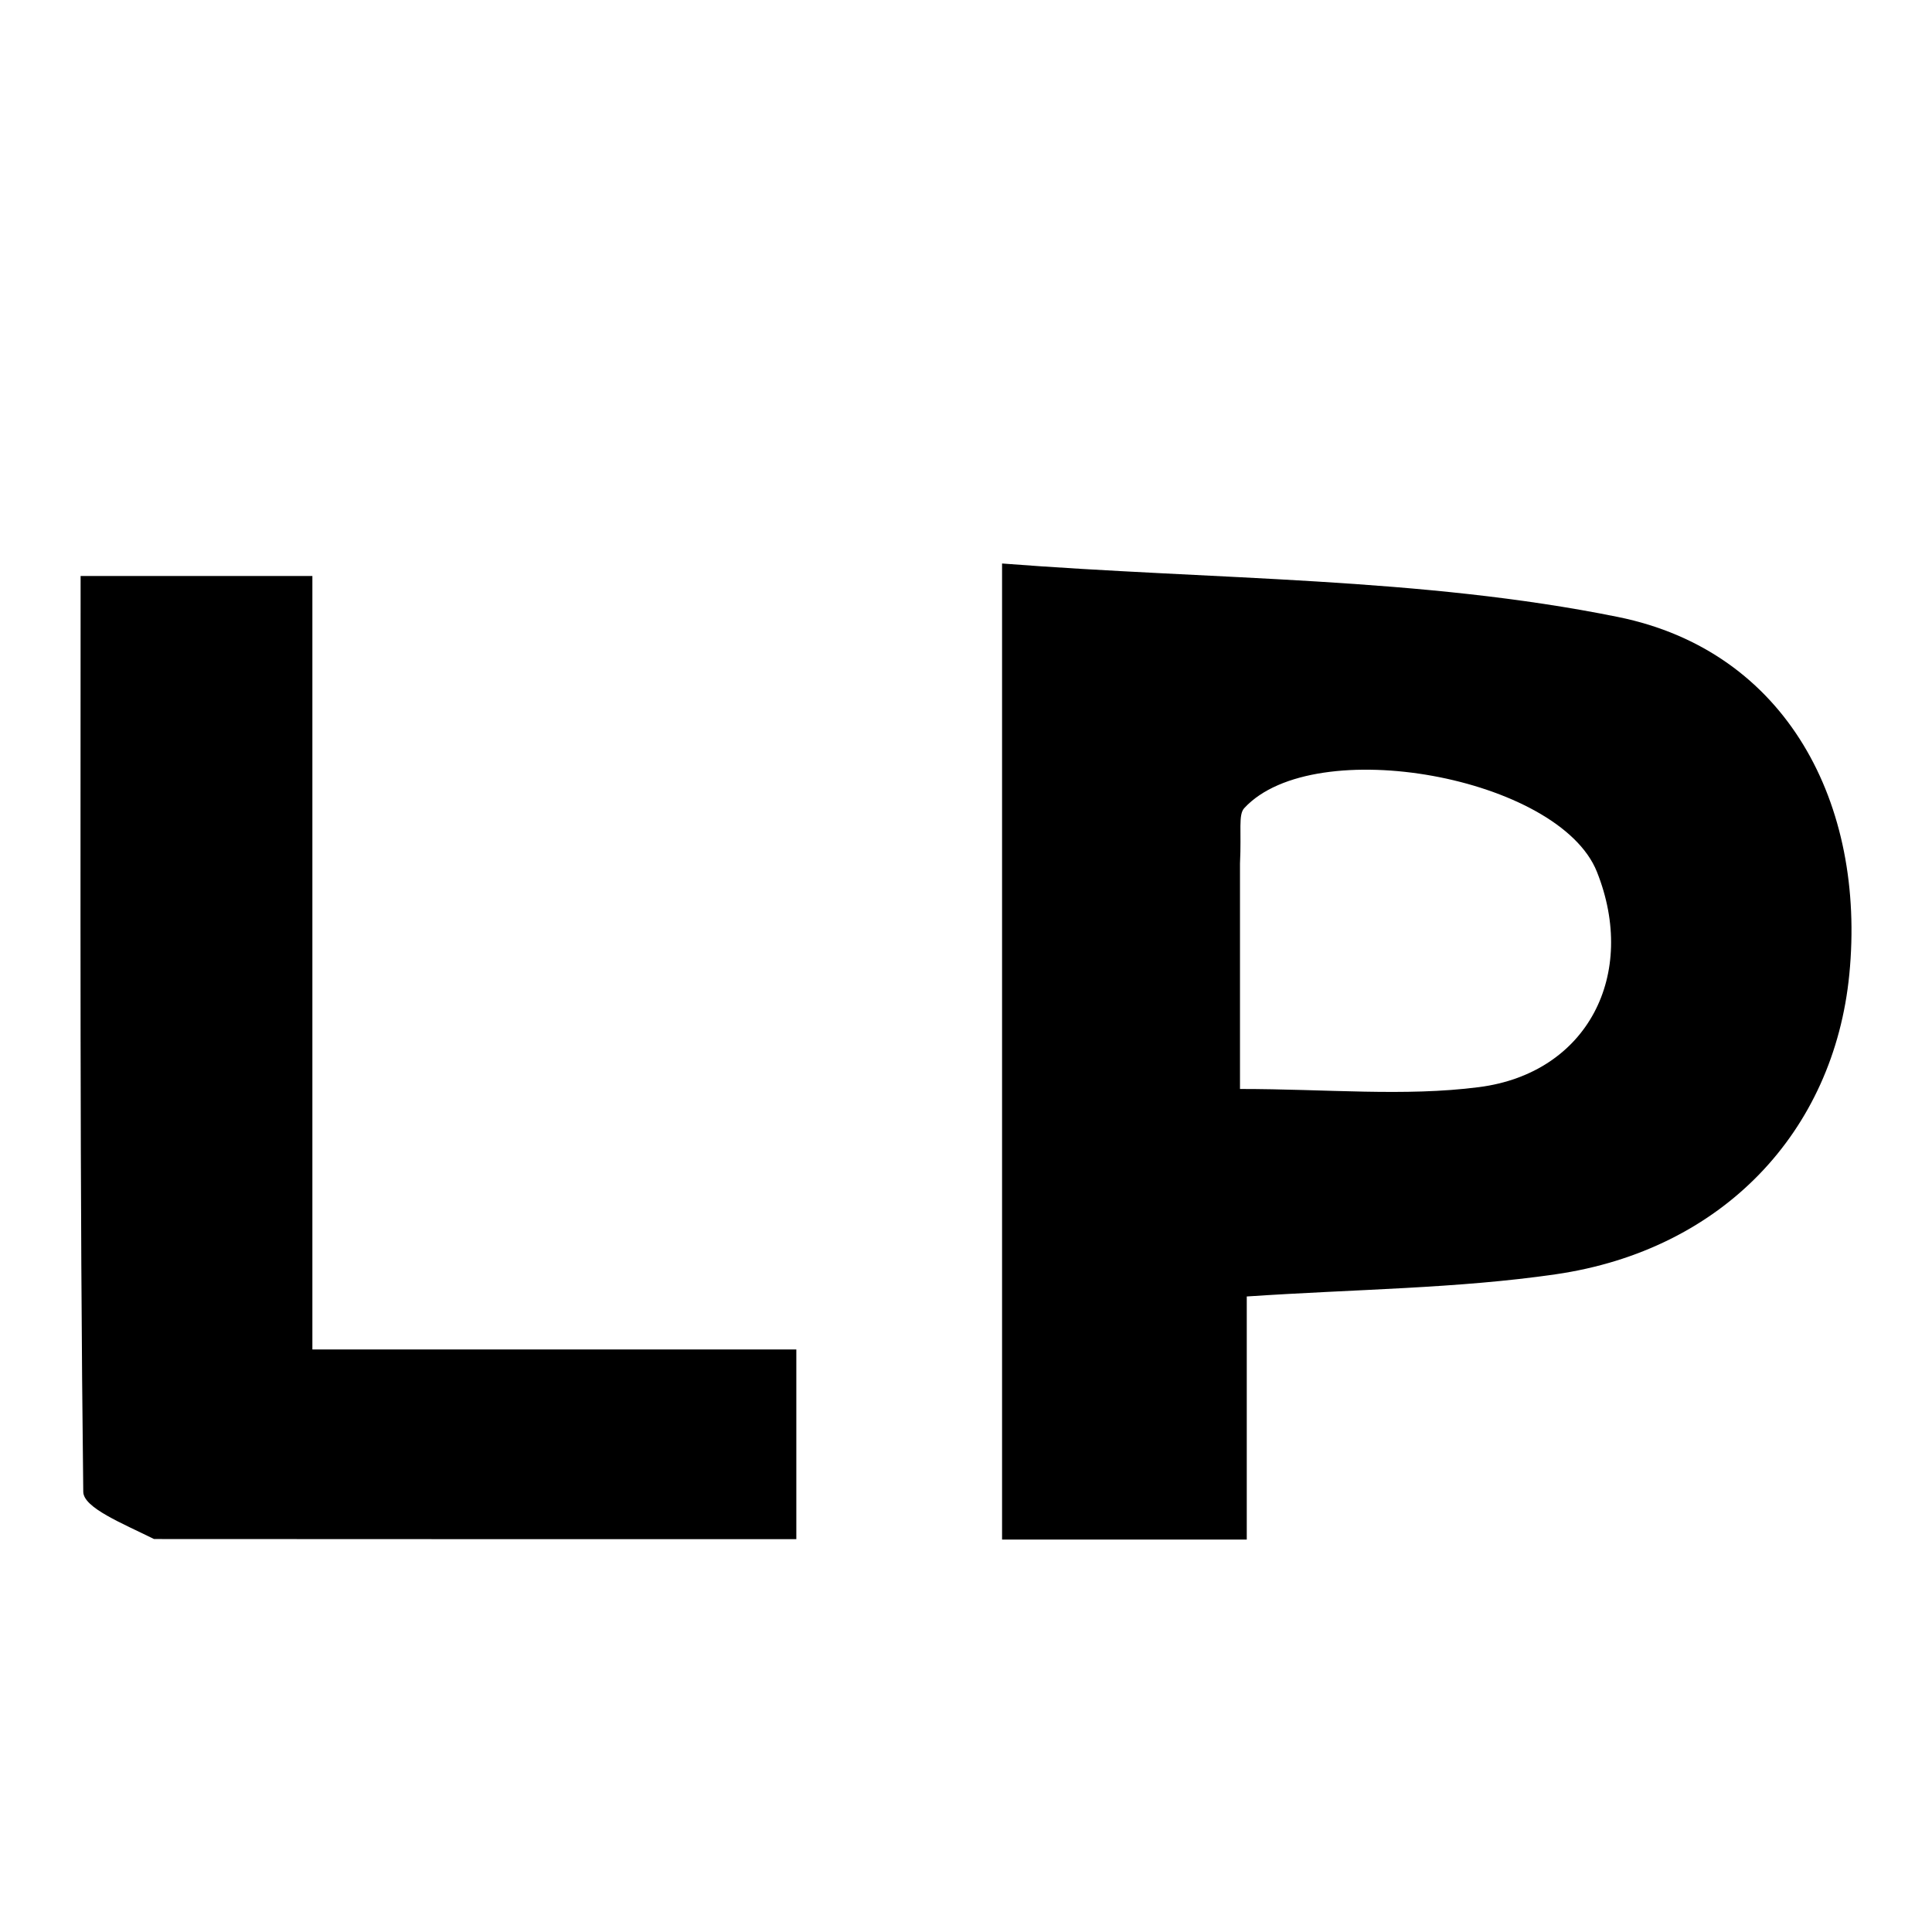 <svg width="192" height="192" viewBox="0 0 192 192" fill="none" xmlns="http://www.w3.org/2000/svg">
<path d="M99.584 141.515C99.584 113.419 99.584 86.403 99.584 56C120.794 57.644 141.229 57.346 160.803 61.316C177.597 64.722 185.436 79.935 183.784 96.826C182.255 112.458 171.199 124.229 154.597 126.638C144.796 128.061 134.796 128.109 123.902 128.842C123.902 136.961 123.902 144.559 123.902 153C115.46 153 108.025 153 99.584 153C99.584 149.429 99.584 146.012 99.584 141.515ZM123.229 85.819C123.229 93.039 123.229 100.26 123.229 108.221C131.914 108.221 139.555 108.991 146.977 108.038C157.793 106.649 162.764 96.825 158.699 86.638C154.94 77.215 130.63 72.759 123.656 80.307C123.041 80.972 123.391 82.533 123.229 85.819Z" fill="black"/>
<path d="M15.305 152.947C12.137 151.375 8.293 149.838 8.275 148.255C7.917 118.184 8.011 88.107 8.011 57.239C15.897 57.239 22.678 57.239 31.044 57.239C31.044 82.537 31.044 107.802 31.044 134.11C47.876 134.11 63.188 134.11 79.138 134.11C79.138 140.807 79.138 146.423 79.138 152.961C57.964 152.961 37.186 152.961 15.305 152.947Z" fill="black"/>
</svg>
